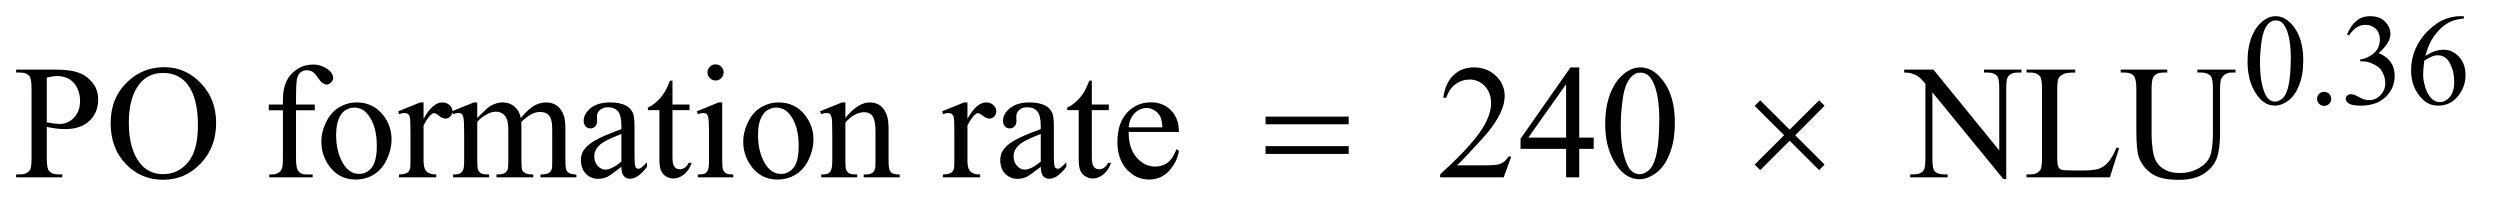 <?xml version="1.0" encoding="UTF-8"?>
<!DOCTYPE svg PUBLIC '-//W3C//DTD SVG 1.0//EN'
          'http://www.w3.org/TR/2001/REC-SVG-20010904/DTD/svg10.dtd'>
<svg stroke-dasharray="none" shape-rendering="auto" xmlns="http://www.w3.org/2000/svg" font-family="'Dialog'" text-rendering="auto" width="241" fill-opacity="1" color-interpolation="auto" color-rendering="auto" preserveAspectRatio="xMidYMid meet" font-size="12px" viewBox="0 0 241 19" fill="black" xmlns:xlink="http://www.w3.org/1999/xlink" stroke="black" image-rendering="auto" stroke-miterlimit="10" stroke-linecap="square" stroke-linejoin="miter" font-style="normal" stroke-width="1" height="19" stroke-dashoffset="0" font-weight="normal" stroke-opacity="1"
><!--Generated by the Batik Graphics2D SVG Generator--><defs id="genericDefs"
  /><g
  ><defs id="defs1"
    ><clipPath clipPathUnits="userSpaceOnUse" id="clipPath1"
      ><path d="M1.013 2.089 L153.842 2.089 L153.842 14.135 L1.013 14.135 L1.013 2.089 Z"
      /></clipPath
      ><clipPath clipPathUnits="userSpaceOnUse" id="clipPath2"
      ><path d="M32.364 66.949 L32.364 453.051 L4915.074 453.051 L4915.074 66.949 Z"
      /></clipPath
    ></defs
    ><g transform="scale(1.576,1.576) translate(-1.013,-2.089) matrix(0.031,0,0,0.031,0,0)"
    ><path d="M2529.781 297.406 L2693.844 297.406 L2693.844 312.562 L2529.781 312.562 L2529.781 297.406 ZM2529.781 355.688 L2693.844 355.688 L2693.844 371.156 L2529.781 371.156 L2529.781 355.688 ZM3505.844 265.375 L3563.969 323.188 L3622.094 265.375 L3632.875 276 L3574.906 334.281 L3632.875 392.094 L3622.094 403.031 L3563.969 345.062 L3505.844 403.031 L3494.906 392.094 L3553.031 334.125 L3494.906 276.312 L3505.844 265.375 Z" stroke="none" clip-path="url(#clipPath2)"
    /></g
    ><g transform="matrix(0.049,0,0,0.049,-1.596,-3.291)"
    ><path d="M4454.25 188.25 Q4454.25 159.25 4463 138.312 Q4471.75 117.375 4486.25 107.125 Q4497.5 99 4509.5 99 Q4529 99 4544.5 118.875 Q4563.875 143.5 4563.875 185.625 Q4563.875 215.125 4555.375 235.75 Q4546.875 256.375 4533.688 265.688 Q4520.5 275 4508.25 275 Q4484 275 4467.875 246.375 Q4454.25 222.25 4454.25 188.25 ZM4478.75 191.375 Q4478.75 226.375 4487.375 248.5 Q4494.5 267.125 4508.625 267.125 Q4515.375 267.125 4522.625 261.062 Q4529.875 255 4533.625 240.75 Q4539.375 219.25 4539.375 180.125 Q4539.375 151.125 4533.375 131.75 Q4528.875 117.375 4521.75 111.375 Q4516.625 107.25 4509.375 107.25 Q4500.875 107.25 4494.25 114.875 Q4485.25 125.25 4482 147.5 Q4478.75 169.75 4478.75 191.375 ZM4605 247.75 Q4610.875 247.75 4614.875 251.812 Q4618.875 255.875 4618.875 261.625 Q4618.875 267.375 4614.812 271.438 Q4610.75 275.5 4605 275.5 Q4599.25 275.5 4595.188 271.438 Q4591.125 267.375 4591.125 261.625 Q4591.125 255.75 4595.188 251.75 Q4599.25 247.75 4605 247.75 ZM4650 134.75 Q4657.25 117.625 4668.312 108.312 Q4679.375 99 4695.875 99 Q4716.25 99 4727.125 112.25 Q4735.375 122.125 4735.375 133.375 Q4735.375 151.875 4712.125 171.625 Q4727.75 177.75 4735.75 189.125 Q4743.75 200.5 4743.75 215.875 Q4743.75 237.875 4729.75 254 Q4711.5 275 4676.875 275 Q4659.75 275 4653.562 270.75 Q4647.375 266.5 4647.375 261.625 Q4647.375 258 4650.312 255.25 Q4653.25 252.5 4657.375 252.5 Q4660.5 252.5 4663.75 253.5 Q4665.875 254.125 4673.375 258.062 Q4680.875 262 4683.75 262.75 Q4688.375 264.125 4693.625 264.125 Q4706.375 264.125 4715.812 254.25 Q4725.25 244.375 4725.25 230.875 Q4725.25 221 4720.875 211.625 Q4717.625 204.625 4713.75 201 Q4708.375 196 4699 191.938 Q4689.625 187.875 4679.875 187.875 L4675.875 187.875 L4675.875 184.125 Q4685.75 182.875 4695.688 177 Q4705.625 171.125 4710.125 162.875 Q4714.625 154.625 4714.625 144.75 Q4714.625 131.875 4706.562 123.938 Q4698.5 116 4686.5 116 Q4667.125 116 4654.125 136.75 L4650 134.75 ZM4879.75 99 L4879.75 103.625 Q4863.25 105.25 4852.812 110.188 Q4842.375 115.125 4832.188 125.25 Q4822 135.375 4815.312 147.812 Q4808.625 160.25 4804.125 177.375 Q4822.125 165 4840.25 165 Q4857.625 165 4870.375 179 Q4883.125 193 4883.125 215 Q4883.125 236.25 4870.25 253.75 Q4854.75 275 4829.25 275 Q4811.875 275 4799.75 263.5 Q4776 241.125 4776 205.5 Q4776 182.75 4785.125 162.25 Q4794.25 141.75 4811.188 125.875 Q4828.125 110 4843.625 104.5 Q4859.125 99 4872.5 99 L4879.75 99 ZM4802 186.5 Q4799.75 203.375 4799.75 213.75 Q4799.75 225.75 4804.188 239.812 Q4808.625 253.875 4817.375 262.125 Q4823.75 268 4832.875 268 Q4843.75 268 4852.312 257.75 Q4860.875 247.5 4860.875 228.5 Q4860.875 207.125 4852.375 191.5 Q4843.875 175.875 4828.25 175.875 Q4823.5 175.875 4818.062 177.875 Q4812.625 179.875 4802 186.5 Z" stroke="none" clip-path="url(#clipPath2)"
    /></g
    ><g transform="matrix(0.049,0,0,0.049,-1.596,-3.291)"
    ><path d="M124.625 316.781 L124.625 378.5 Q124.625 398.5 129 403.344 Q134.938 410.219 146.969 410.219 L155.094 410.219 L155.094 416 L64.312 416 L64.312 410.219 L72.281 410.219 Q85.719 410.219 91.5 401.469 Q94.625 396.625 94.625 378.5 L94.625 241.625 Q94.625 221.625 90.406 216.781 Q84.312 209.906 72.281 209.906 L64.312 209.906 L64.312 204.125 L141.969 204.125 Q170.406 204.125 186.812 209.984 Q203.219 215.844 214.469 229.75 Q225.719 243.656 225.719 262.719 Q225.719 288.656 208.609 304.906 Q191.5 321.156 160.25 321.156 Q152.594 321.156 143.688 320.062 Q134.781 318.969 124.625 316.781 ZM124.625 307.875 Q132.906 309.438 139.312 310.219 Q145.719 311 150.25 311 Q166.5 311 178.297 298.422 Q190.094 285.844 190.094 265.844 Q190.094 252.094 184.469 240.297 Q178.844 228.5 168.531 222.641 Q158.219 216.781 145.094 216.781 Q137.125 216.781 124.625 219.75 L124.625 307.875 ZM356.031 199.281 Q397.281 199.281 427.516 230.609 Q457.75 261.938 457.75 308.812 Q457.75 357.094 427.281 388.969 Q396.812 420.844 353.531 420.844 Q309.781 420.844 280.016 389.75 Q250.25 358.656 250.25 309.281 Q250.25 258.812 284.625 226.938 Q314.469 199.281 356.031 199.281 ZM353.062 210.688 Q324.625 210.688 307.438 231.781 Q286.031 258.031 286.031 308.656 Q286.031 360.531 308.219 388.5 Q325.25 409.75 353.219 409.75 Q383.062 409.75 402.516 386.469 Q421.969 363.188 421.969 313.031 Q421.969 258.656 400.562 231.938 Q383.375 210.688 353.062 210.688 ZM614.938 284.125 L614.938 378.188 Q614.938 398.188 619.312 403.5 Q625.094 410.375 634.781 410.375 L647.75 410.375 L647.75 416 L562.281 416 L562.281 410.375 L568.688 410.375 Q574.938 410.375 580.094 407.25 Q585.25 404.125 587.203 398.812 Q589.156 393.5 589.156 378.188 L589.156 284.125 L561.344 284.125 L561.344 272.875 L589.156 272.875 L589.156 263.5 Q589.156 242.094 596.031 227.25 Q602.906 212.406 617.047 203.266 Q631.188 194.125 648.844 194.125 Q665.25 194.125 679 204.75 Q688.062 211.781 688.062 220.531 Q688.062 225.219 684 229.359 Q679.938 233.5 675.25 233.5 Q671.656 233.5 667.672 230.922 Q663.688 228.344 657.906 219.828 Q652.125 211.312 647.281 208.344 Q642.438 205.375 636.5 205.375 Q629.312 205.375 624.312 209.203 Q619.312 213.031 617.125 221.078 Q614.938 229.125 614.938 262.562 L614.938 272.875 L651.812 272.875 L651.812 284.125 L614.938 284.125 ZM734 268.656 Q766.5 268.656 786.188 293.344 Q802.906 314.438 802.906 341.781 Q802.906 361 793.688 380.688 Q784.469 400.375 768.297 410.375 Q752.125 420.375 732.281 420.375 Q699.938 420.375 680.875 394.594 Q664.781 372.875 664.781 345.844 Q664.781 326.156 674.547 306.703 Q684.312 287.25 700.25 277.953 Q716.188 268.656 734 268.656 ZM729.156 278.812 Q720.875 278.812 712.516 283.734 Q704.156 288.656 699 301 Q693.844 313.344 693.844 332.719 Q693.844 363.969 706.266 386.625 Q718.688 409.281 739 409.281 Q754.156 409.281 764 396.781 Q773.844 384.281 773.844 353.812 Q773.844 315.688 757.438 293.812 Q746.344 278.812 729.156 278.812 ZM865.875 268.656 L865.875 300.844 Q883.844 268.656 902.75 268.656 Q911.344 268.656 916.969 273.891 Q922.594 279.125 922.594 286 Q922.594 292.094 918.531 296.312 Q914.469 300.531 908.844 300.531 Q903.375 300.531 896.578 295.141 Q889.781 289.75 886.5 289.75 Q883.688 289.75 880.406 292.875 Q873.375 299.281 865.875 313.969 L865.875 382.562 Q865.875 394.438 868.844 400.531 Q870.875 404.75 876.031 407.562 Q881.188 410.375 890.875 410.375 L890.875 416 L817.594 416 L817.594 410.375 Q828.531 410.375 833.844 406.938 Q837.75 404.438 839.312 398.969 Q840.094 396.312 840.094 383.812 L840.094 328.344 Q840.094 303.344 839.078 298.578 Q838.062 293.812 835.328 291.625 Q832.594 289.438 828.531 289.438 Q823.688 289.438 817.594 291.781 L816.031 286.156 L859.312 268.656 L865.875 268.656 ZM971.5 299.125 Q987.125 283.5 989.938 281.156 Q996.969 275.219 1005.094 271.938 Q1013.219 268.656 1021.188 268.656 Q1034.625 268.656 1044.312 276.469 Q1054 284.281 1057.281 299.125 Q1073.375 280.375 1084.469 274.516 Q1095.562 268.656 1107.281 268.656 Q1118.688 268.656 1127.516 274.516 Q1136.344 280.375 1141.5 293.656 Q1144.938 302.719 1144.938 322.094 L1144.938 383.656 Q1144.938 397.094 1146.969 402.094 Q1148.531 405.531 1152.75 407.953 Q1156.969 410.375 1166.5 410.375 L1166.5 416 L1095.875 416 L1095.875 410.375 L1098.844 410.375 Q1108.062 410.375 1113.219 406.781 Q1116.812 404.281 1118.375 398.812 Q1119 396.156 1119 383.656 L1119 322.094 Q1119 304.594 1114.781 297.406 Q1108.688 287.406 1095.25 287.406 Q1086.969 287.406 1078.609 291.547 Q1070.25 295.688 1058.375 306.938 L1058.062 308.656 L1058.375 315.375 L1058.375 383.656 Q1058.375 398.344 1060.016 401.938 Q1061.656 405.531 1066.188 407.953 Q1070.719 410.375 1081.656 410.375 L1081.656 416 L1009.312 416 L1009.312 410.375 Q1021.188 410.375 1025.641 407.562 Q1030.094 404.75 1031.812 399.125 Q1032.594 396.469 1032.594 383.656 L1032.594 322.094 Q1032.594 304.594 1027.438 296.938 Q1020.562 286.938 1008.219 286.938 Q999.781 286.938 991.5 291.469 Q978.531 298.344 971.5 306.938 L971.5 383.656 Q971.5 397.719 973.453 401.938 Q975.406 406.156 979.234 408.266 Q983.062 410.375 994.781 410.375 L994.781 416 L924 416 L924 410.375 Q933.844 410.375 937.75 408.266 Q941.656 406.156 943.688 401.547 Q945.719 396.938 945.719 383.656 L945.719 328.969 Q945.719 305.375 944.312 298.5 Q943.219 293.344 940.875 291.391 Q938.531 289.438 934.469 289.438 Q930.094 289.438 924 291.781 L921.656 286.156 L964.781 268.656 L971.5 268.656 L971.5 299.125 ZM1255.094 395.375 Q1233.062 412.406 1227.438 415.062 Q1219 418.969 1209.469 418.969 Q1194.625 418.969 1185.016 408.812 Q1175.406 398.656 1175.406 382.094 Q1175.406 371.625 1180.094 363.969 Q1186.5 353.344 1202.359 343.969 Q1218.219 334.594 1255.094 321.156 L1255.094 315.531 Q1255.094 294.125 1248.297 286.156 Q1241.5 278.188 1228.531 278.188 Q1218.688 278.188 1212.906 283.5 Q1206.969 288.812 1206.969 295.688 L1207.281 304.75 Q1207.281 311.938 1203.609 315.844 Q1199.938 319.75 1194 319.75 Q1188.219 319.75 1184.547 315.688 Q1180.875 311.625 1180.875 304.594 Q1180.875 291.156 1194.625 279.906 Q1208.375 268.656 1233.219 268.656 Q1252.281 268.656 1264.469 275.062 Q1273.688 279.906 1278.062 290.219 Q1280.875 296.938 1280.875 317.719 L1280.875 366.312 Q1280.875 386.781 1281.656 391.391 Q1282.438 396 1284.234 397.562 Q1286.031 399.125 1288.375 399.125 Q1290.875 399.125 1292.75 398.031 Q1296.031 396 1305.406 386.625 L1305.406 395.375 Q1287.906 418.812 1271.969 418.812 Q1264.312 418.812 1259.781 413.5 Q1255.25 408.188 1255.094 395.375 ZM1255.094 385.219 L1255.094 330.688 Q1231.5 340.062 1224.625 343.969 Q1212.281 350.844 1206.969 358.344 Q1201.656 365.844 1201.656 374.75 Q1201.656 386 1208.375 393.422 Q1215.094 400.844 1223.844 400.844 Q1235.719 400.844 1255.094 385.219 ZM1355.562 225.844 L1355.562 272.875 L1389 272.875 L1389 283.812 L1355.562 283.812 L1355.562 376.625 Q1355.562 390.531 1359.547 395.375 Q1363.531 400.219 1369.781 400.219 Q1374.938 400.219 1379.781 397.016 Q1384.625 393.812 1387.281 387.562 L1393.375 387.562 Q1387.906 402.875 1377.906 410.609 Q1367.906 418.344 1357.281 418.344 Q1350.094 418.344 1343.219 414.359 Q1336.344 410.375 1333.062 402.953 Q1329.781 395.531 1329.781 380.062 L1329.781 283.812 L1307.125 283.812 L1307.125 278.656 Q1315.719 275.219 1324.703 267.016 Q1333.688 258.812 1340.719 247.562 Q1344.312 241.625 1350.719 225.844 L1355.562 225.844 ZM1440.406 193.812 Q1446.969 193.812 1451.578 198.422 Q1456.188 203.031 1456.188 209.594 Q1456.188 216.156 1451.578 220.844 Q1446.969 225.531 1440.406 225.531 Q1433.844 225.531 1429.156 220.844 Q1424.469 216.156 1424.469 209.594 Q1424.469 203.031 1429.078 198.422 Q1433.688 193.812 1440.406 193.812 ZM1453.375 268.656 L1453.375 383.656 Q1453.375 397.094 1455.328 401.547 Q1457.281 406 1461.109 408.188 Q1464.938 410.375 1475.094 410.375 L1475.094 416 L1405.562 416 L1405.562 410.375 Q1416.031 410.375 1419.625 408.344 Q1423.219 406.312 1425.328 401.625 Q1427.438 396.938 1427.438 383.656 L1427.438 328.5 Q1427.438 305.219 1426.031 298.344 Q1424.938 293.344 1422.594 291.391 Q1420.25 289.438 1416.188 289.438 Q1411.812 289.438 1405.562 291.781 L1403.375 286.156 L1446.5 268.656 L1453.375 268.656 ZM1564 268.656 Q1596.5 268.656 1616.188 293.344 Q1632.906 314.438 1632.906 341.781 Q1632.906 361 1623.688 380.688 Q1614.469 400.375 1598.297 410.375 Q1582.125 420.375 1562.281 420.375 Q1529.938 420.375 1510.875 394.594 Q1494.781 372.875 1494.781 345.844 Q1494.781 326.156 1504.547 306.703 Q1514.312 287.25 1530.25 277.953 Q1546.188 268.656 1564 268.656 ZM1559.156 278.812 Q1550.875 278.812 1542.516 283.734 Q1534.156 288.656 1529 301 Q1523.844 313.344 1523.844 332.719 Q1523.844 363.969 1536.266 386.625 Q1548.688 409.281 1569 409.281 Q1584.156 409.281 1594 396.781 Q1603.844 384.281 1603.844 353.812 Q1603.844 315.688 1587.438 293.812 Q1576.344 278.812 1559.156 278.812 ZM1695.719 298.969 Q1720.875 268.656 1743.688 268.656 Q1755.406 268.656 1763.844 274.516 Q1772.281 280.375 1777.281 293.812 Q1780.719 303.188 1780.719 322.562 L1780.719 383.656 Q1780.719 397.25 1782.906 402.094 Q1784.625 406 1788.453 408.188 Q1792.281 410.375 1802.594 410.375 L1802.594 416 L1731.812 416 L1731.812 410.375 L1734.781 410.375 Q1744.781 410.375 1748.766 407.328 Q1752.75 404.281 1754.312 398.344 Q1754.938 396 1754.938 383.656 L1754.938 325.062 Q1754.938 305.531 1749.859 296.703 Q1744.781 287.875 1732.75 287.875 Q1714.156 287.875 1695.719 308.188 L1695.719 383.656 Q1695.719 398.188 1697.438 401.625 Q1699.625 406.156 1703.453 408.266 Q1707.281 410.375 1719 410.375 L1719 416 L1648.219 416 L1648.219 410.375 L1651.344 410.375 Q1662.281 410.375 1666.109 404.828 Q1669.938 399.281 1669.938 383.656 L1669.938 330.531 Q1669.938 304.75 1668.766 299.125 Q1667.594 293.5 1665.172 291.469 Q1662.75 289.438 1658.688 289.438 Q1654.312 289.438 1648.219 291.781 L1645.875 286.156 L1689 268.656 L1695.719 268.656 L1695.719 298.969 ZM1935.875 268.656 L1935.875 300.844 Q1953.844 268.656 1972.75 268.656 Q1981.344 268.656 1986.969 273.891 Q1992.594 279.125 1992.594 286 Q1992.594 292.094 1988.531 296.312 Q1984.469 300.531 1978.844 300.531 Q1973.375 300.531 1966.578 295.141 Q1959.781 289.75 1956.5 289.75 Q1953.688 289.75 1950.406 292.875 Q1943.375 299.281 1935.875 313.969 L1935.875 382.562 Q1935.875 394.438 1938.844 400.531 Q1940.875 404.75 1946.031 407.562 Q1951.188 410.375 1960.875 410.375 L1960.875 416 L1887.594 416 L1887.594 410.375 Q1898.531 410.375 1903.844 406.938 Q1907.75 404.438 1909.312 398.969 Q1910.094 396.312 1910.094 383.812 L1910.094 328.344 Q1910.094 303.344 1909.078 298.578 Q1908.062 293.812 1905.328 291.625 Q1902.594 289.438 1898.531 289.438 Q1893.688 289.438 1887.594 291.781 L1886.031 286.156 L1929.312 268.656 L1935.875 268.656 ZM2080.094 395.375 Q2058.062 412.406 2052.438 415.062 Q2044 418.969 2034.469 418.969 Q2019.625 418.969 2010.016 408.812 Q2000.406 398.656 2000.406 382.094 Q2000.406 371.625 2005.094 363.969 Q2011.5 353.344 2027.359 343.969 Q2043.219 334.594 2080.094 321.156 L2080.094 315.531 Q2080.094 294.125 2073.297 286.156 Q2066.5 278.188 2053.531 278.188 Q2043.688 278.188 2037.906 283.5 Q2031.969 288.812 2031.969 295.688 L2032.281 304.75 Q2032.281 311.938 2028.609 315.844 Q2024.938 319.75 2019 319.75 Q2013.219 319.75 2009.547 315.688 Q2005.875 311.625 2005.875 304.594 Q2005.875 291.156 2019.625 279.906 Q2033.375 268.656 2058.219 268.656 Q2077.281 268.656 2089.469 275.062 Q2098.688 279.906 2103.062 290.219 Q2105.875 296.938 2105.875 317.719 L2105.875 366.312 Q2105.875 386.781 2106.656 391.391 Q2107.438 396 2109.234 397.562 Q2111.031 399.125 2113.375 399.125 Q2115.875 399.125 2117.75 398.031 Q2121.031 396 2130.406 386.625 L2130.406 395.375 Q2112.906 418.812 2096.969 418.812 Q2089.312 418.812 2084.781 413.5 Q2080.25 408.188 2080.094 395.375 ZM2080.094 385.219 L2080.094 330.688 Q2056.5 340.062 2049.625 343.969 Q2037.281 350.844 2031.969 358.344 Q2026.656 365.844 2026.656 374.75 Q2026.656 386 2033.375 393.422 Q2040.094 400.844 2048.844 400.844 Q2060.719 400.844 2080.094 385.219 ZM2180.562 225.844 L2180.562 272.875 L2214 272.875 L2214 283.812 L2180.562 283.812 L2180.562 376.625 Q2180.562 390.531 2184.547 395.375 Q2188.531 400.219 2194.781 400.219 Q2199.938 400.219 2204.781 397.016 Q2209.625 393.812 2212.281 387.562 L2218.375 387.562 Q2212.906 402.875 2202.906 410.609 Q2192.906 418.344 2182.281 418.344 Q2175.094 418.344 2168.219 414.359 Q2161.344 410.375 2158.062 402.953 Q2154.781 395.531 2154.781 380.062 L2154.781 283.812 L2132.125 283.812 L2132.125 278.656 Q2140.719 275.219 2149.703 267.016 Q2158.688 258.812 2165.719 247.562 Q2169.312 241.625 2175.719 225.844 L2180.562 225.844 ZM2253.062 326.781 Q2252.906 358.656 2268.531 376.781 Q2284.156 394.906 2305.25 394.906 Q2319.312 394.906 2329.703 387.172 Q2340.094 379.438 2347.125 360.688 L2351.969 363.812 Q2348.688 385.219 2332.906 402.797 Q2317.125 420.375 2293.375 420.375 Q2267.594 420.375 2249.234 400.297 Q2230.875 380.219 2230.875 346.312 Q2230.875 309.594 2249.703 289.047 Q2268.531 268.5 2296.969 268.5 Q2321.031 268.5 2336.5 284.359 Q2351.969 300.219 2351.969 326.781 L2253.062 326.781 ZM2253.062 317.719 L2319.312 317.719 Q2318.531 303.969 2316.031 298.344 Q2312.125 289.594 2304.391 284.594 Q2296.656 279.594 2288.219 279.594 Q2275.25 279.594 2265.016 289.672 Q2254.781 299.75 2253.062 317.719 ZM3005.719 375.219 L2990.875 416 L2865.875 416 L2865.875 410.219 Q2921.031 359.906 2943.531 328.031 Q2966.031 296.156 2966.031 269.75 Q2966.031 249.594 2953.688 236.625 Q2941.344 223.656 2924.156 223.656 Q2908.531 223.656 2896.109 232.797 Q2883.688 241.938 2877.75 259.594 L2871.969 259.594 Q2875.875 230.688 2892.047 215.219 Q2908.219 199.75 2932.438 199.75 Q2958.219 199.75 2975.484 216.312 Q2992.75 232.875 2992.75 255.375 Q2992.75 271.469 2985.25 287.562 Q2973.688 312.875 2947.75 341.156 Q2908.844 383.656 2899.156 392.406 L2954.469 392.406 Q2971.344 392.406 2978.141 391.156 Q2984.938 389.906 2990.406 386.078 Q2995.875 382.25 2999.938 375.219 L3005.719 375.219 ZM3167.906 337.875 L3167.906 360.062 L3139.469 360.062 L3139.469 416 L3113.688 416 L3113.688 360.062 L3024 360.062 L3024 340.062 L3122.281 199.75 L3139.469 199.75 L3139.469 337.875 L3167.906 337.875 ZM3113.688 337.875 L3113.688 232.719 L3039.312 337.875 L3113.688 337.875 ZM3190.562 311.312 Q3190.562 275.062 3201.5 248.891 Q3212.438 222.719 3230.562 209.906 Q3244.625 199.75 3259.625 199.75 Q3284 199.75 3303.375 224.594 Q3327.594 255.375 3327.594 308.031 Q3327.594 344.906 3316.969 370.688 Q3306.344 396.469 3289.859 408.109 Q3273.375 419.75 3258.062 419.75 Q3227.75 419.75 3207.594 383.969 Q3190.562 353.812 3190.562 311.312 ZM3221.188 315.219 Q3221.188 358.969 3231.969 386.625 Q3240.875 409.906 3258.531 409.906 Q3266.969 409.906 3276.031 402.328 Q3285.094 394.75 3289.781 376.938 Q3296.969 350.062 3296.969 301.156 Q3296.969 264.906 3289.469 240.688 Q3283.844 222.719 3274.938 215.219 Q3268.531 210.062 3259.469 210.062 Q3248.844 210.062 3240.562 219.594 Q3229.312 232.562 3225.25 260.375 Q3221.188 288.188 3221.188 315.219 ZM3778.781 204.125 L3836.281 204.125 L3965.812 363.031 L3965.812 240.844 Q3965.812 221.312 3961.438 216.469 Q3955.656 209.906 3943.156 209.906 L3935.812 209.906 L3935.812 204.125 L4009.562 204.125 L4009.562 209.906 L4002.062 209.906 Q3988.625 209.906 3983 218.031 Q3979.562 223.031 3979.562 240.844 L3979.562 419.438 L3973.938 419.438 L3834.25 248.812 L3834.25 379.281 Q3834.25 398.812 3838.469 403.656 Q3844.406 410.219 3856.75 410.219 L3864.25 410.219 L3864.25 416 L3790.5 416 L3790.5 410.219 L3797.844 410.219 Q3811.438 410.219 3817.062 402.094 Q3820.5 397.094 3820.5 379.281 L3820.5 231.938 Q3811.281 221.156 3806.516 217.719 Q3801.75 214.281 3792.531 211.312 Q3788 209.906 3778.781 209.906 L3778.781 204.125 ZM4196.438 357.406 L4201.594 358.5 L4183.469 416 L4019.406 416 L4019.406 410.219 L4027.375 410.219 Q4040.812 410.219 4046.594 401.469 Q4049.875 396.469 4049.875 378.344 L4049.875 241.625 Q4049.875 221.781 4045.5 216.781 Q4039.406 209.906 4027.375 209.906 L4019.406 209.906 L4019.406 204.125 L4115.344 204.125 L4115.344 209.906 Q4098.469 209.75 4091.672 213.031 Q4084.875 216.312 4082.375 221.312 Q4079.875 226.312 4079.875 245.219 L4079.875 378.344 Q4079.875 391.312 4082.375 396.156 Q4084.25 399.438 4088.156 401 Q4092.062 402.562 4112.531 402.562 L4128 402.562 Q4152.375 402.562 4162.219 398.969 Q4172.062 395.375 4180.188 386.234 Q4188.312 377.094 4196.438 357.406 ZM4355.656 209.906 L4355.656 204.125 L4430.656 204.125 L4430.656 209.906 L4422.688 209.906 Q4410.188 209.906 4403.469 220.375 Q4400.188 225.219 4400.188 242.875 L4400.188 328.812 Q4400.188 360.688 4393.859 378.266 Q4387.531 395.844 4369.016 408.422 Q4350.5 421 4318.625 421 Q4283.938 421 4265.969 408.969 Q4248 396.938 4240.5 376.625 Q4235.5 362.719 4235.5 324.438 L4235.5 241.625 Q4235.5 222.094 4230.109 216 Q4224.719 209.906 4212.688 209.906 L4204.719 209.906 L4204.719 204.125 L4296.281 204.125 L4296.281 209.906 L4288.156 209.906 Q4275.031 209.906 4269.406 218.188 Q4265.5 223.812 4265.5 241.625 L4265.5 333.969 Q4265.5 346.312 4267.766 362.25 Q4270.031 378.188 4275.969 387.094 Q4281.906 396 4293.078 401.781 Q4304.25 407.562 4320.5 407.562 Q4341.281 407.562 4357.688 398.5 Q4374.094 389.438 4380.109 375.297 Q4386.125 361.156 4386.125 327.406 L4386.125 241.625 Q4386.125 221.781 4381.75 216.781 Q4375.656 209.906 4363.625 209.906 L4355.656 209.906 Z" stroke="none" clip-path="url(#clipPath2)"
    /></g
  ></g
></svg
>
